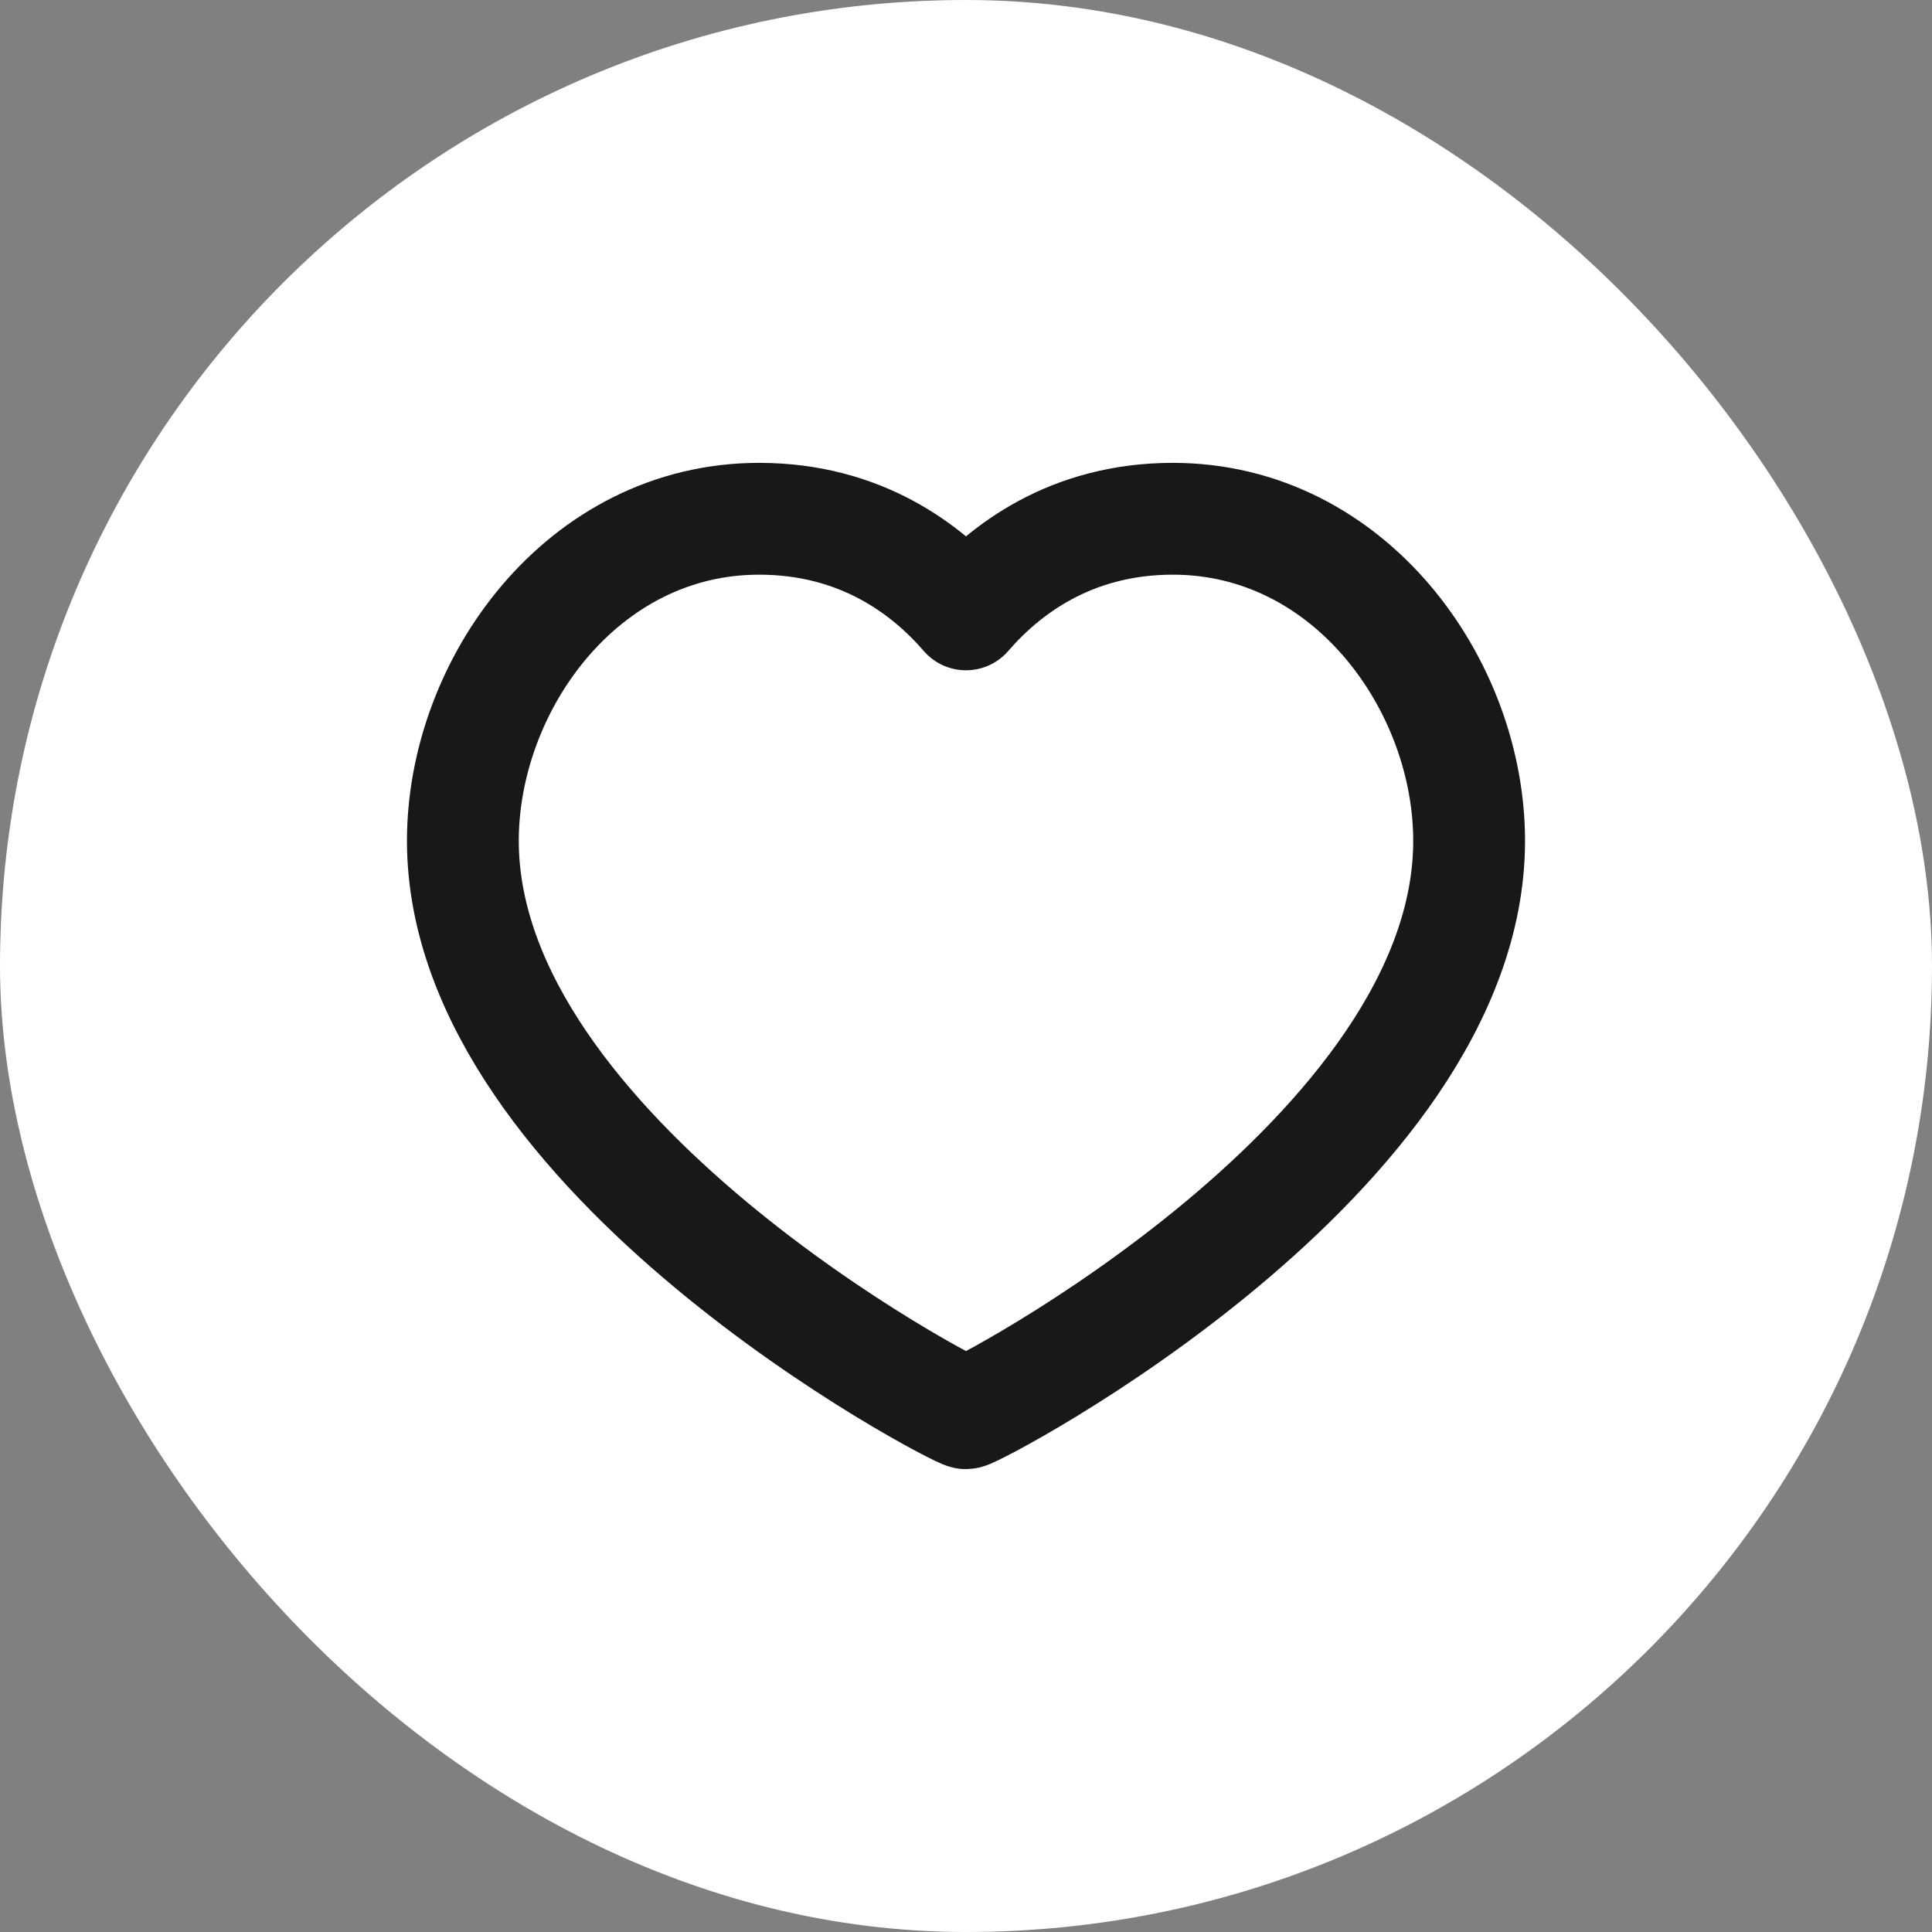<?xml version="1.0" encoding="UTF-8"?> <svg xmlns="http://www.w3.org/2000/svg" width="72" height="72" viewBox="0 0 72 72" fill="none"><rect x="0" y="0" width="72" height="72" fill="#808080" stroke="none"/><rect width="72" height="72" rx="36" fill="white"></rect><path d="M43.708 19.333C50.312 19.333 54.75 25.542 54.75 31.333C54.75 43.062 36.333 52.667 36 52.667C35.667 52.667 17.25 43.062 17.25 31.333C17.25 25.542 21.688 19.333 28.292 19.333C32.083 19.333 34.562 21.229 36 22.896C37.438 21.229 39.917 19.333 43.708 19.333Z" stroke="#181818" stroke-width="4.167" stroke-linecap="round" stroke-linejoin="round"></path></svg> 